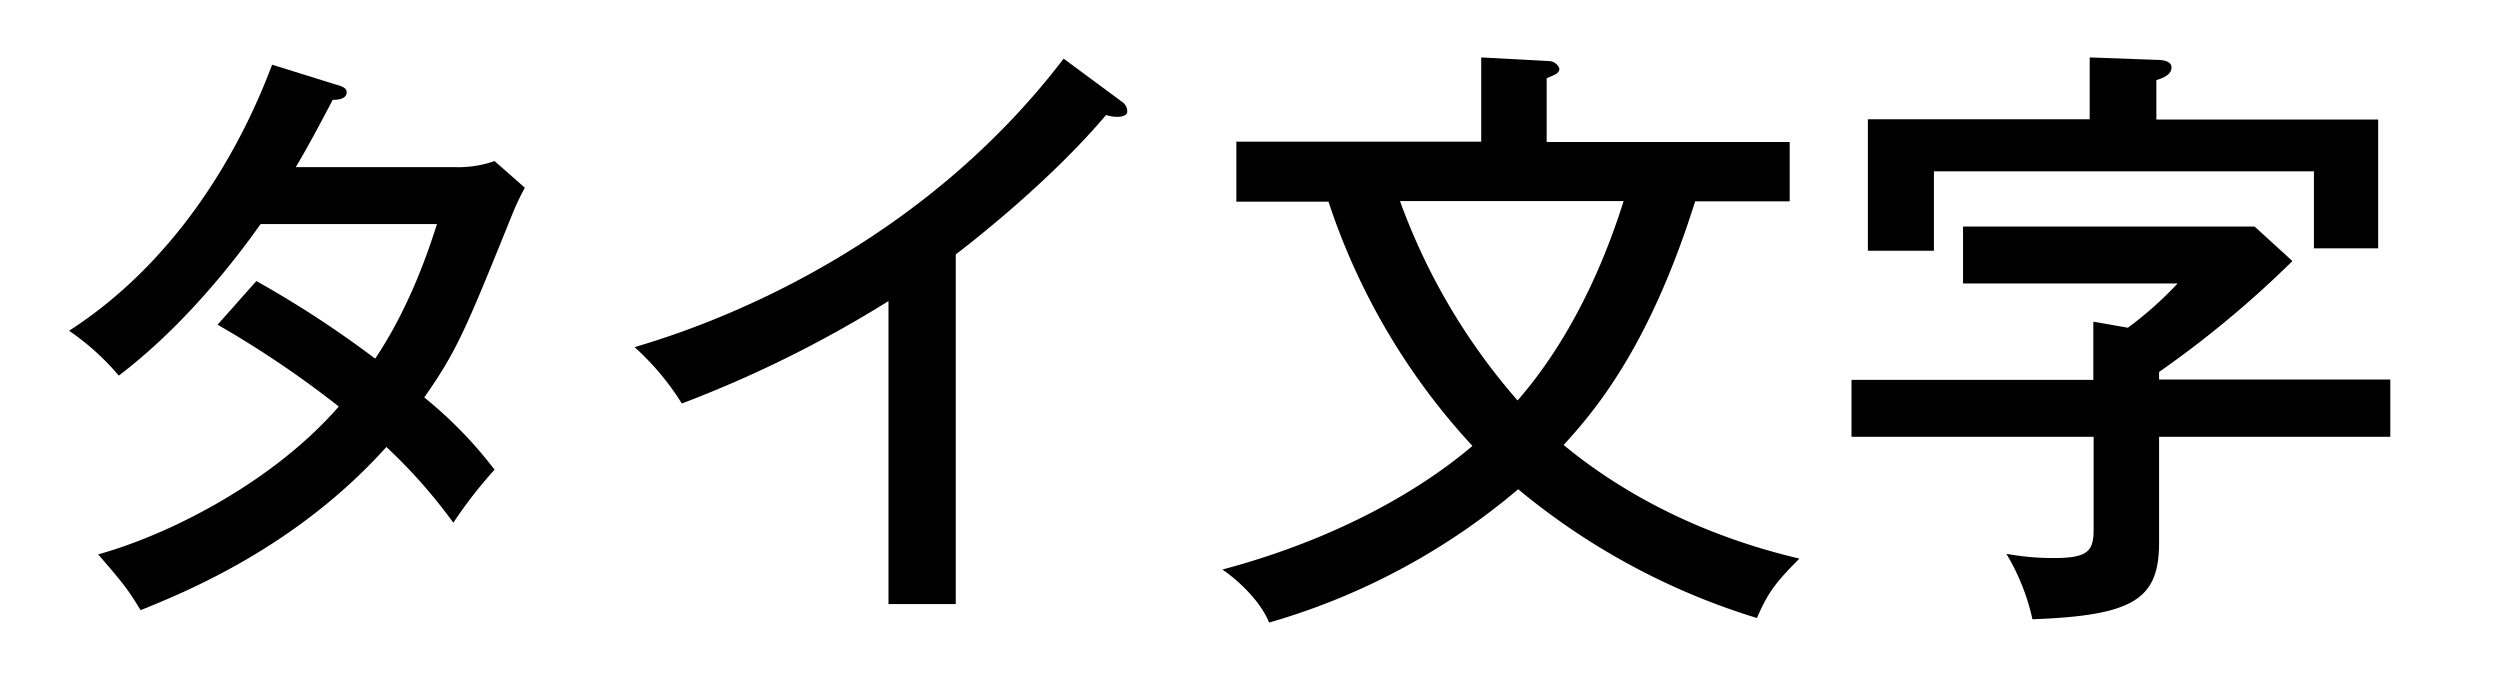 <svg id="outlined" xmlns="http://www.w3.org/2000/svg" viewBox="0 0 330 90"><title>title_b</title><g id="タイ文字のコピー"><path d="M33.84,37.1A137.4,137.4,0,0,1,49.52,47.34c4.72-7,7.28-15,8.16-17.76H34.4c-0.56.72-8.16,12-18.72,20a33,33,0,0,0-6.56-5.92C22.64,34.94,31.2,21.1,35.92,8.54l8.48,2.64c0.88,0.24,1.36.48,1.36,1,0,1-1.44,1-1.84,1-1.52,2.88-3.2,6.08-4.88,8.88H60a14.4,14.4,0,0,0,5.28-.8l4,3.52a33.55,33.55,0,0,0-1.6,3.36C61.44,43.58,60.32,46.3,56,52.46A55.45,55.45,0,0,1,65.28,62a59,59,0,0,0-5.44,7A69.13,69.13,0,0,0,51,59C39,72.38,24.08,78.3,18.56,80.54c-1.68-2.72-2-3.2-5.6-7.36,9.76-2.72,23.28-9.76,31.76-19.52a133.32,133.32,0,0,0-16-10.8Z"/><path d="M126.16,79.74h-8.88v-40A155.66,155.66,0,0,1,90,53.26a34.45,34.45,0,0,0-6.24-7.44C99.12,41.34,123.2,30.3,140.4,7.74l7.68,5.68a1.54,1.54,0,0,1,.72,1.28c0,0.56-.72.72-1.28,0.72a4.65,4.65,0,0,1-1.52-.24c-7.44,8.8-17.84,16.88-19.84,18.4V79.74Z"/><path d="M163.2,26.54V18.7h32.32V7.58l8.88,0.48a1.49,1.49,0,0,1,1.44,1c0,0.64-.64.8-1.68,1.28v8.4h32.08v7.84H223.76c-6.16,19.6-13.52,27.92-17.36,32.16,12.8,10.56,26.72,13.92,31.12,15-3.12,3.12-4.16,4.48-5.6,7.84a91,91,0,0,1-31.52-17,88.77,88.77,0,0,1-32.88,17.6c-1-2.56-3.76-5.36-6.16-7,17.68-4.72,28.32-12.32,33-16.32a88,88,0,0,1-19-32.24H163.2Zm21.6,0a82.72,82.72,0,0,0,15.52,26.32c8.24-9.44,12.32-21,14-26.32H184.8Z"/><path d="M315.52,50.14v7.52H285V71.58c0,7.44-3.2,9.68-16.72,10.16a28.72,28.72,0,0,0-3.44-8.64,33.72,33.72,0,0,0,6.32.56c4.56,0,5.2-1,5.2-3.84V57.66H244.4V50.14h31.92V42.46l4.56,0.8a47.54,47.54,0,0,0,6.56-5.84H259.12V29.9H297.6l5,4.56A137.13,137.13,0,0,1,285,49.1v1h30.56ZM275.84,7.58l8.8,0.32c0.64,0,2,.08,2,1s-1,1.36-2,1.68v5.2h29.28v17h-8.48V22.62H255.28V33.1h-8.72V15.74h29.28V7.58Z"/></g></svg>